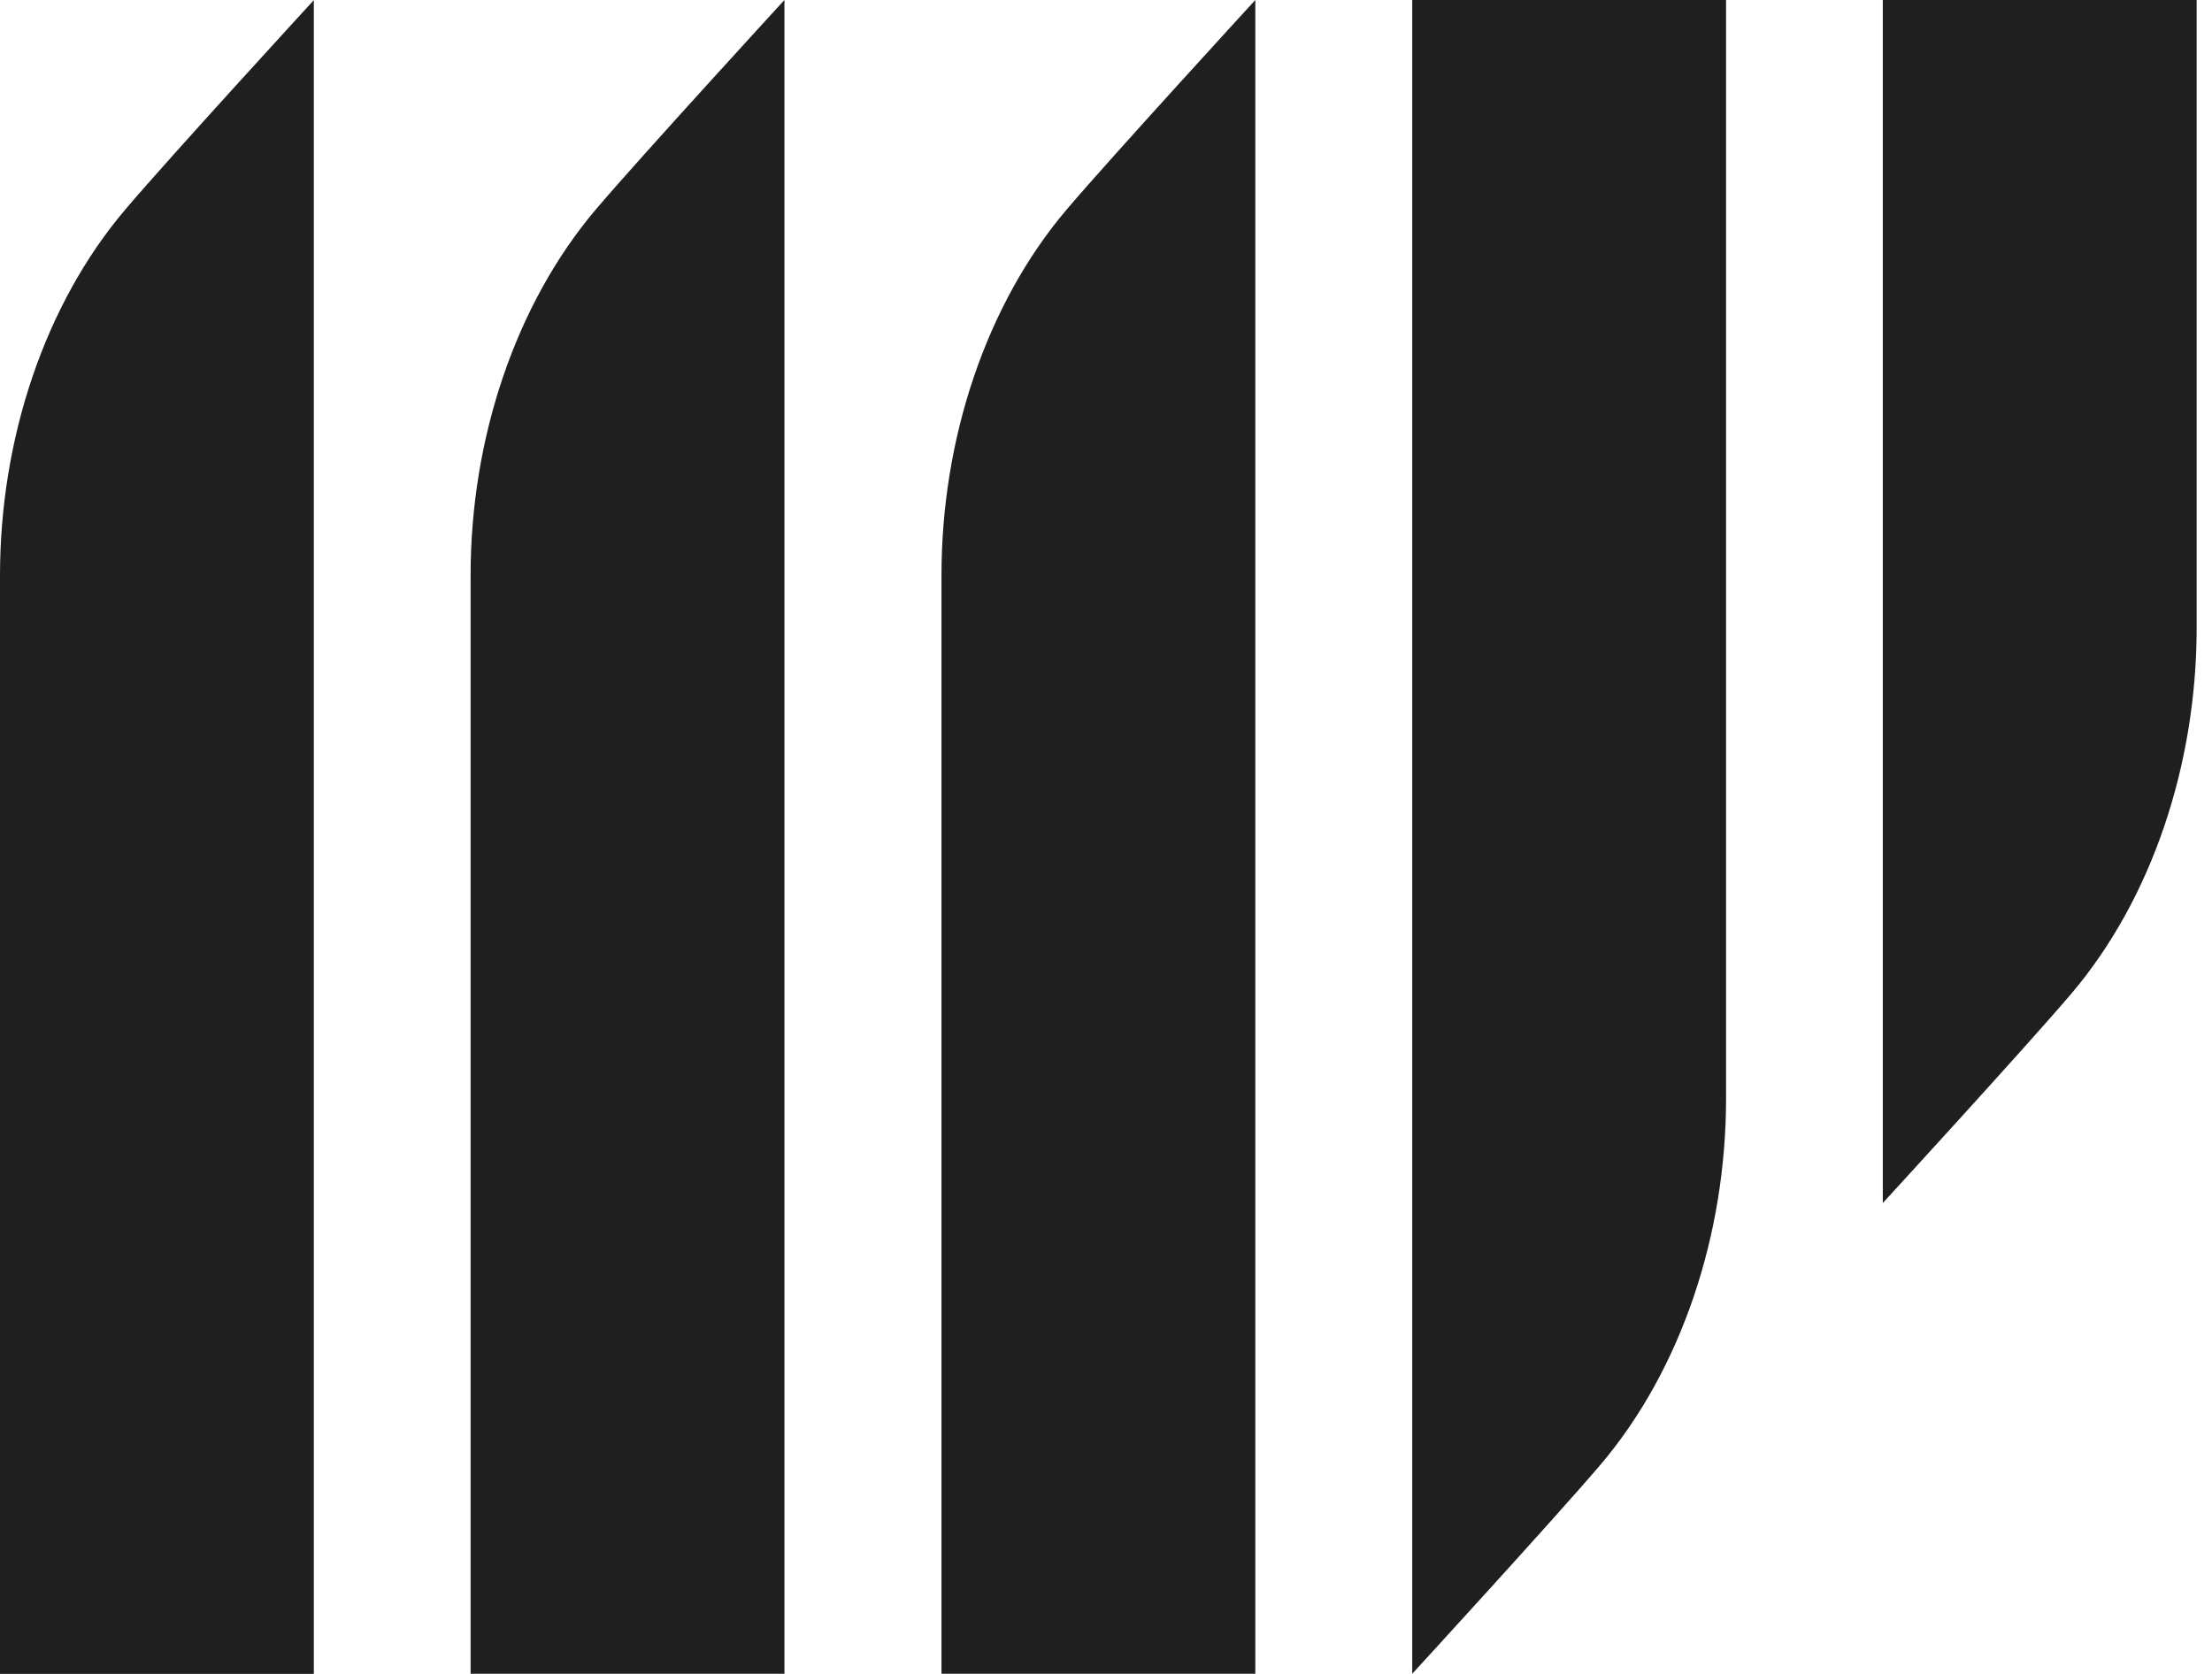 <svg width="111" height="84" viewBox="0 0 111 84" fill="none" xmlns="http://www.w3.org/2000/svg">
<path fill-rule="evenodd" clip-rule="evenodd" d="M6.296 10.504C8.578 7.815 15.748 0.007 15.748 0.007V84H0C0 84 0 42.77 0 28.881C0 22.022 2.244 15.274 6.296 10.504ZM23.615 28.874C23.615 42.763 23.615 83.993 23.615 83.993H39.363V0C39.363 0 32.2 7.807 29.911 10.496C25.859 15.274 23.615 22.022 23.615 28.874ZM47.244 28.874C47.244 42.763 47.244 83.993 47.244 83.993H62.993V0C62.993 0 55.83 7.807 53.541 10.496C49.481 15.274 47.244 22.022 47.244 28.874ZM86.615 55.118C86.615 41.23 86.615 0 86.615 0H70.867V83.993C70.867 83.993 78.03 76.185 80.319 73.496C84.37 68.719 86.615 61.97 86.615 55.118ZM110.23 31.496C110.23 17.607 110.23 0 110.23 0H94.481V60.37C94.481 60.37 101.644 52.563 103.933 49.874C107.993 45.096 110.23 38.348 110.23 31.496Z" fill="#1F1F1F"/>
</svg>
